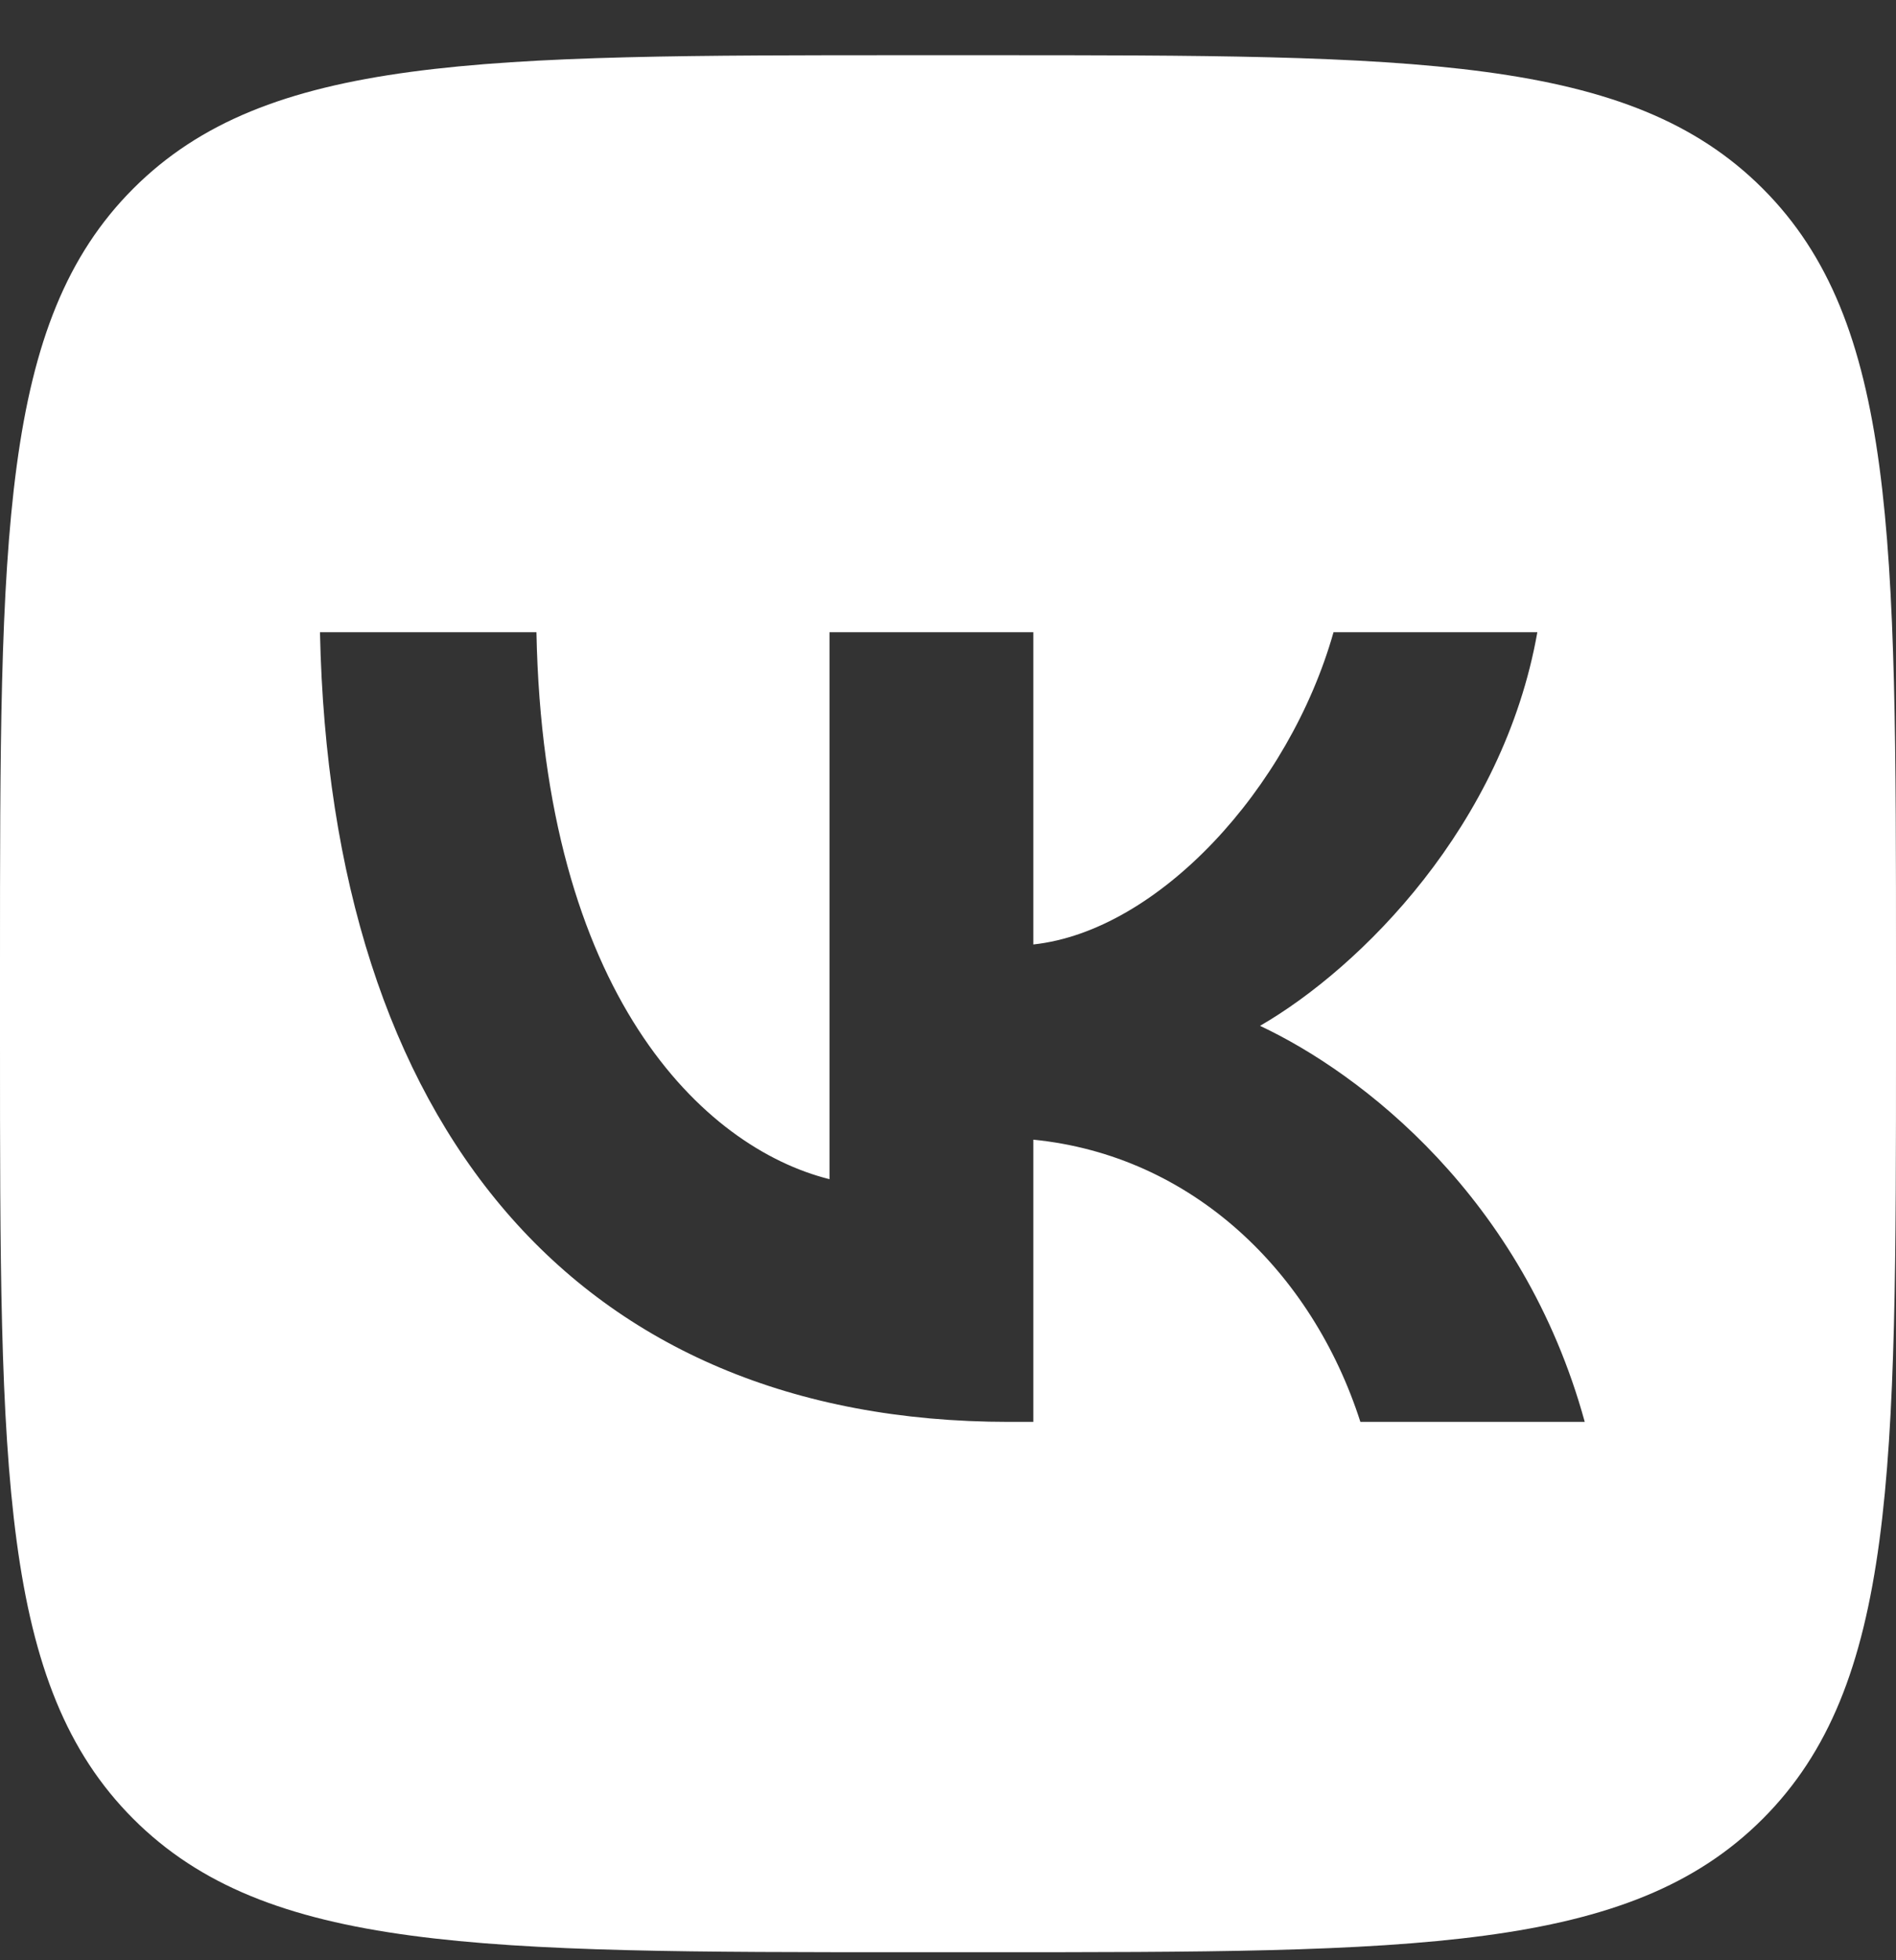 <svg width="30" height="31" viewBox="0 0 30 31" fill="none" xmlns="http://www.w3.org/2000/svg">
<rect x="0" y="0" width="30" height="31" fill="#333333" stroke="none"/>
<g clip-path="url(#clip0_7375_673)">
<path fill-rule="evenodd" clip-rule="evenodd" d="M2.109 2.982C0 5.091 0 8.485 0 15.273V16.473C0 23.261 0 26.655 2.109 28.764C4.218 30.873 7.612 30.873 14.4 30.873H15.6C22.388 30.873 25.782 30.873 27.891 28.764C30 26.655 30 23.261 30 16.473V15.273C30 8.485 30 5.091 27.891 2.982C25.782 0.873 22.388 0.873 15.6 0.873H14.4C7.612 0.873 4.218 0.873 2.109 2.982ZM5.063 9.998C5.225 17.798 9.125 22.486 15.963 22.486H16.35V18.023C18.863 18.273 20.762 20.111 21.525 22.486H25.075C24.1 18.936 21.537 16.973 19.937 16.223C21.537 15.298 23.787 13.048 24.325 9.998H21.1C20.4 12.473 18.325 14.723 16.35 14.936V9.998H13.125V18.648C11.125 18.148 8.6 15.723 8.488 9.998H5.063Z" fill="white"/>
</g>
<defs>
<clipPath id="clip0_7375_673">
<rect width="30" height="30" fill="white" transform="translate(0 0.873)"/>
</clipPath>
</defs>
</svg>
